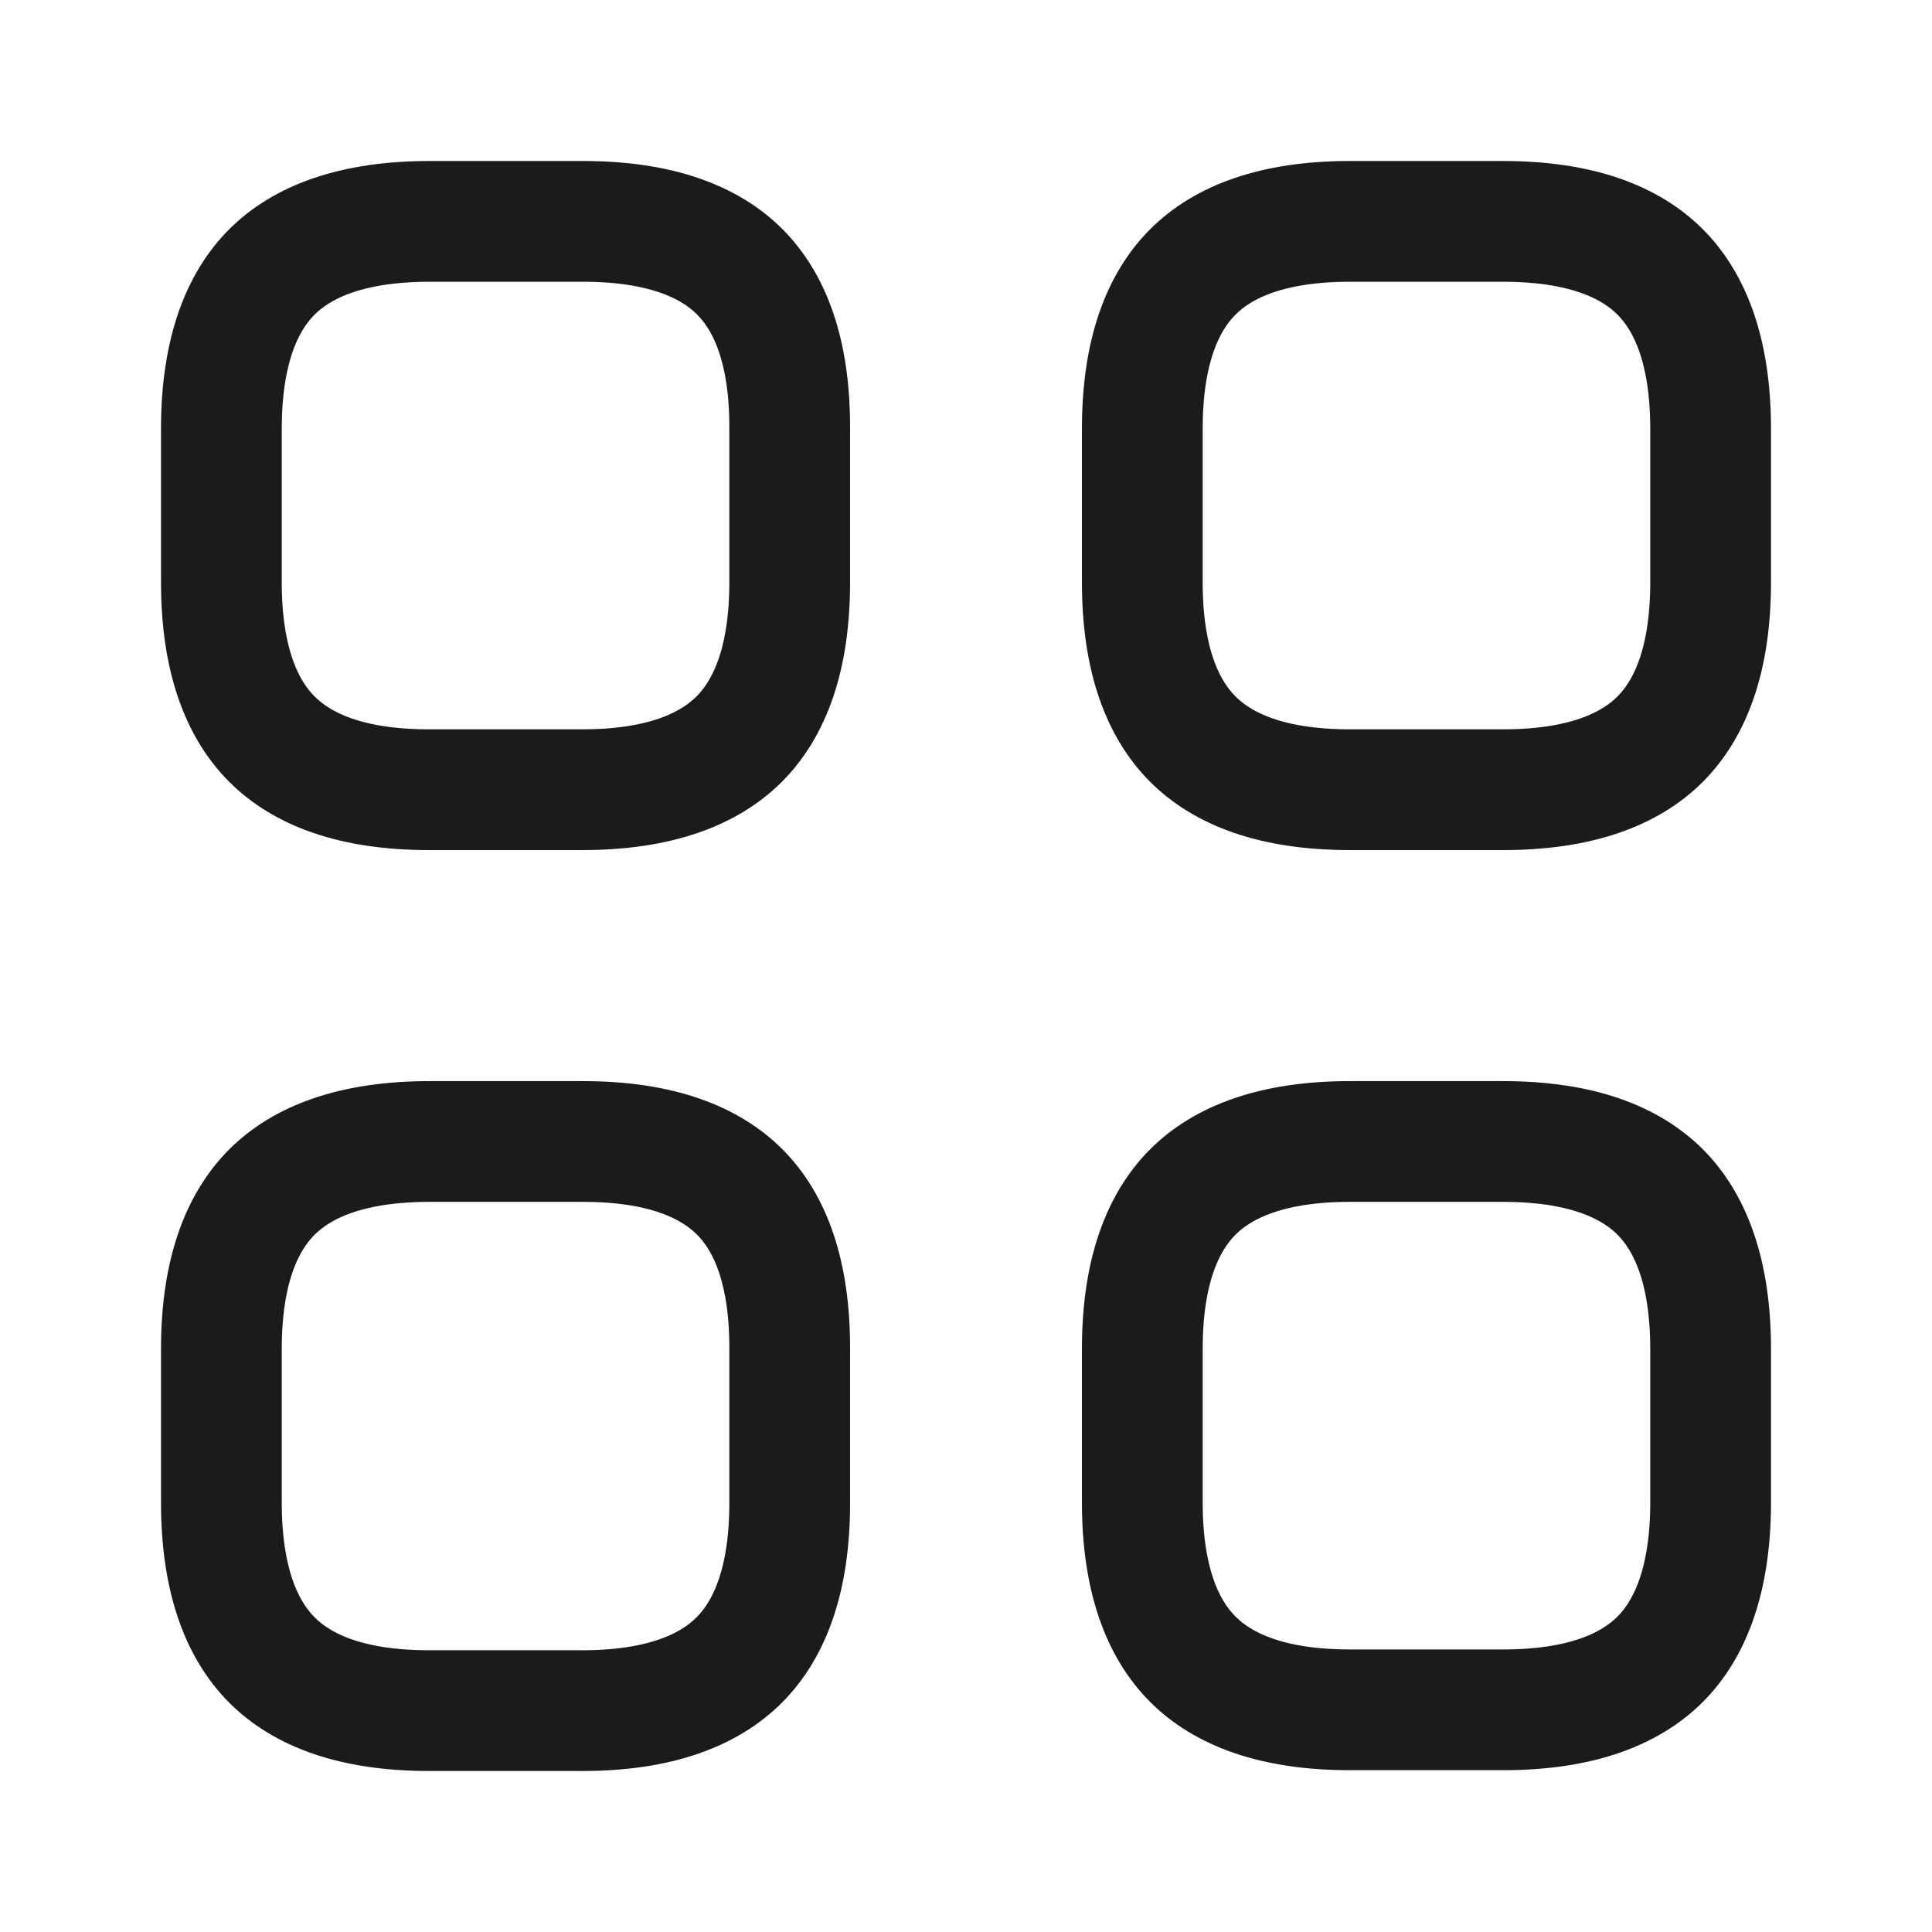 <svg width="24" height="24" viewBox="0 0 24 24" fill="none" xmlns="http://www.w3.org/2000/svg">
<path d="M9.81 5.327H9.81V5.33V7.23C9.81 8.194 9.557 8.807 9.182 9.182C8.807 9.557 8.194 9.81 7.23 9.81H5.33C4.366 9.81 3.753 9.557 3.378 9.182C3.003 8.807 2.75 8.194 2.75 7.23V5.33C2.75 4.366 3.003 3.753 3.378 3.378C3.754 3.003 4.37 2.75 5.34 2.75H7.24C8.204 2.75 8.817 3.003 9.19 3.377C9.563 3.751 9.814 4.363 9.81 5.327Z" stroke="#1B1B1B" stroke-width="1.5"/>
<path d="M16.77 2.75H18.67C19.635 2.75 20.248 3.003 20.623 3.378C20.997 3.753 21.25 4.366 21.25 5.33V7.23C21.25 8.194 20.997 8.807 20.623 9.182C20.248 9.557 19.635 9.81 18.67 9.81H16.77C15.806 9.81 15.193 9.557 14.818 9.182C14.443 8.807 14.19 8.194 14.19 7.23V5.33C14.19 4.366 14.443 3.753 14.818 3.378C15.193 3.003 15.806 2.75 16.77 2.75Z" stroke="#1B1B1B" stroke-width="1.5"/>
<path d="M16.77 14.18H18.67C19.635 14.18 20.248 14.433 20.623 14.807C20.997 15.182 21.25 15.796 21.25 16.76V18.66C21.25 19.624 20.997 20.237 20.623 20.612C20.248 20.987 19.635 21.24 18.67 21.24H16.77C15.806 21.24 15.193 20.987 14.818 20.612C14.443 20.237 14.19 19.624 14.19 18.66V16.76C14.19 15.796 14.443 15.182 14.818 14.807C15.193 14.433 15.806 14.18 16.77 14.18Z" stroke="#1B1B1B" stroke-width="1.5"/>
<path d="M9.81 16.766H9.81V16.77V18.67C9.81 19.634 9.557 20.247 9.182 20.622C8.807 20.997 8.194 21.25 7.23 21.25H5.33C4.366 21.25 3.753 20.997 3.378 20.621C3.003 20.245 2.75 19.63 2.75 18.66V16.76C2.75 15.796 3.003 15.183 3.378 14.808C3.754 14.433 4.37 14.18 5.34 14.18H7.24C8.204 14.18 8.816 14.433 9.19 14.808C9.563 15.182 9.814 15.797 9.81 16.766Z" stroke="#1B1B1B" stroke-width="1.5"/>
</svg>
